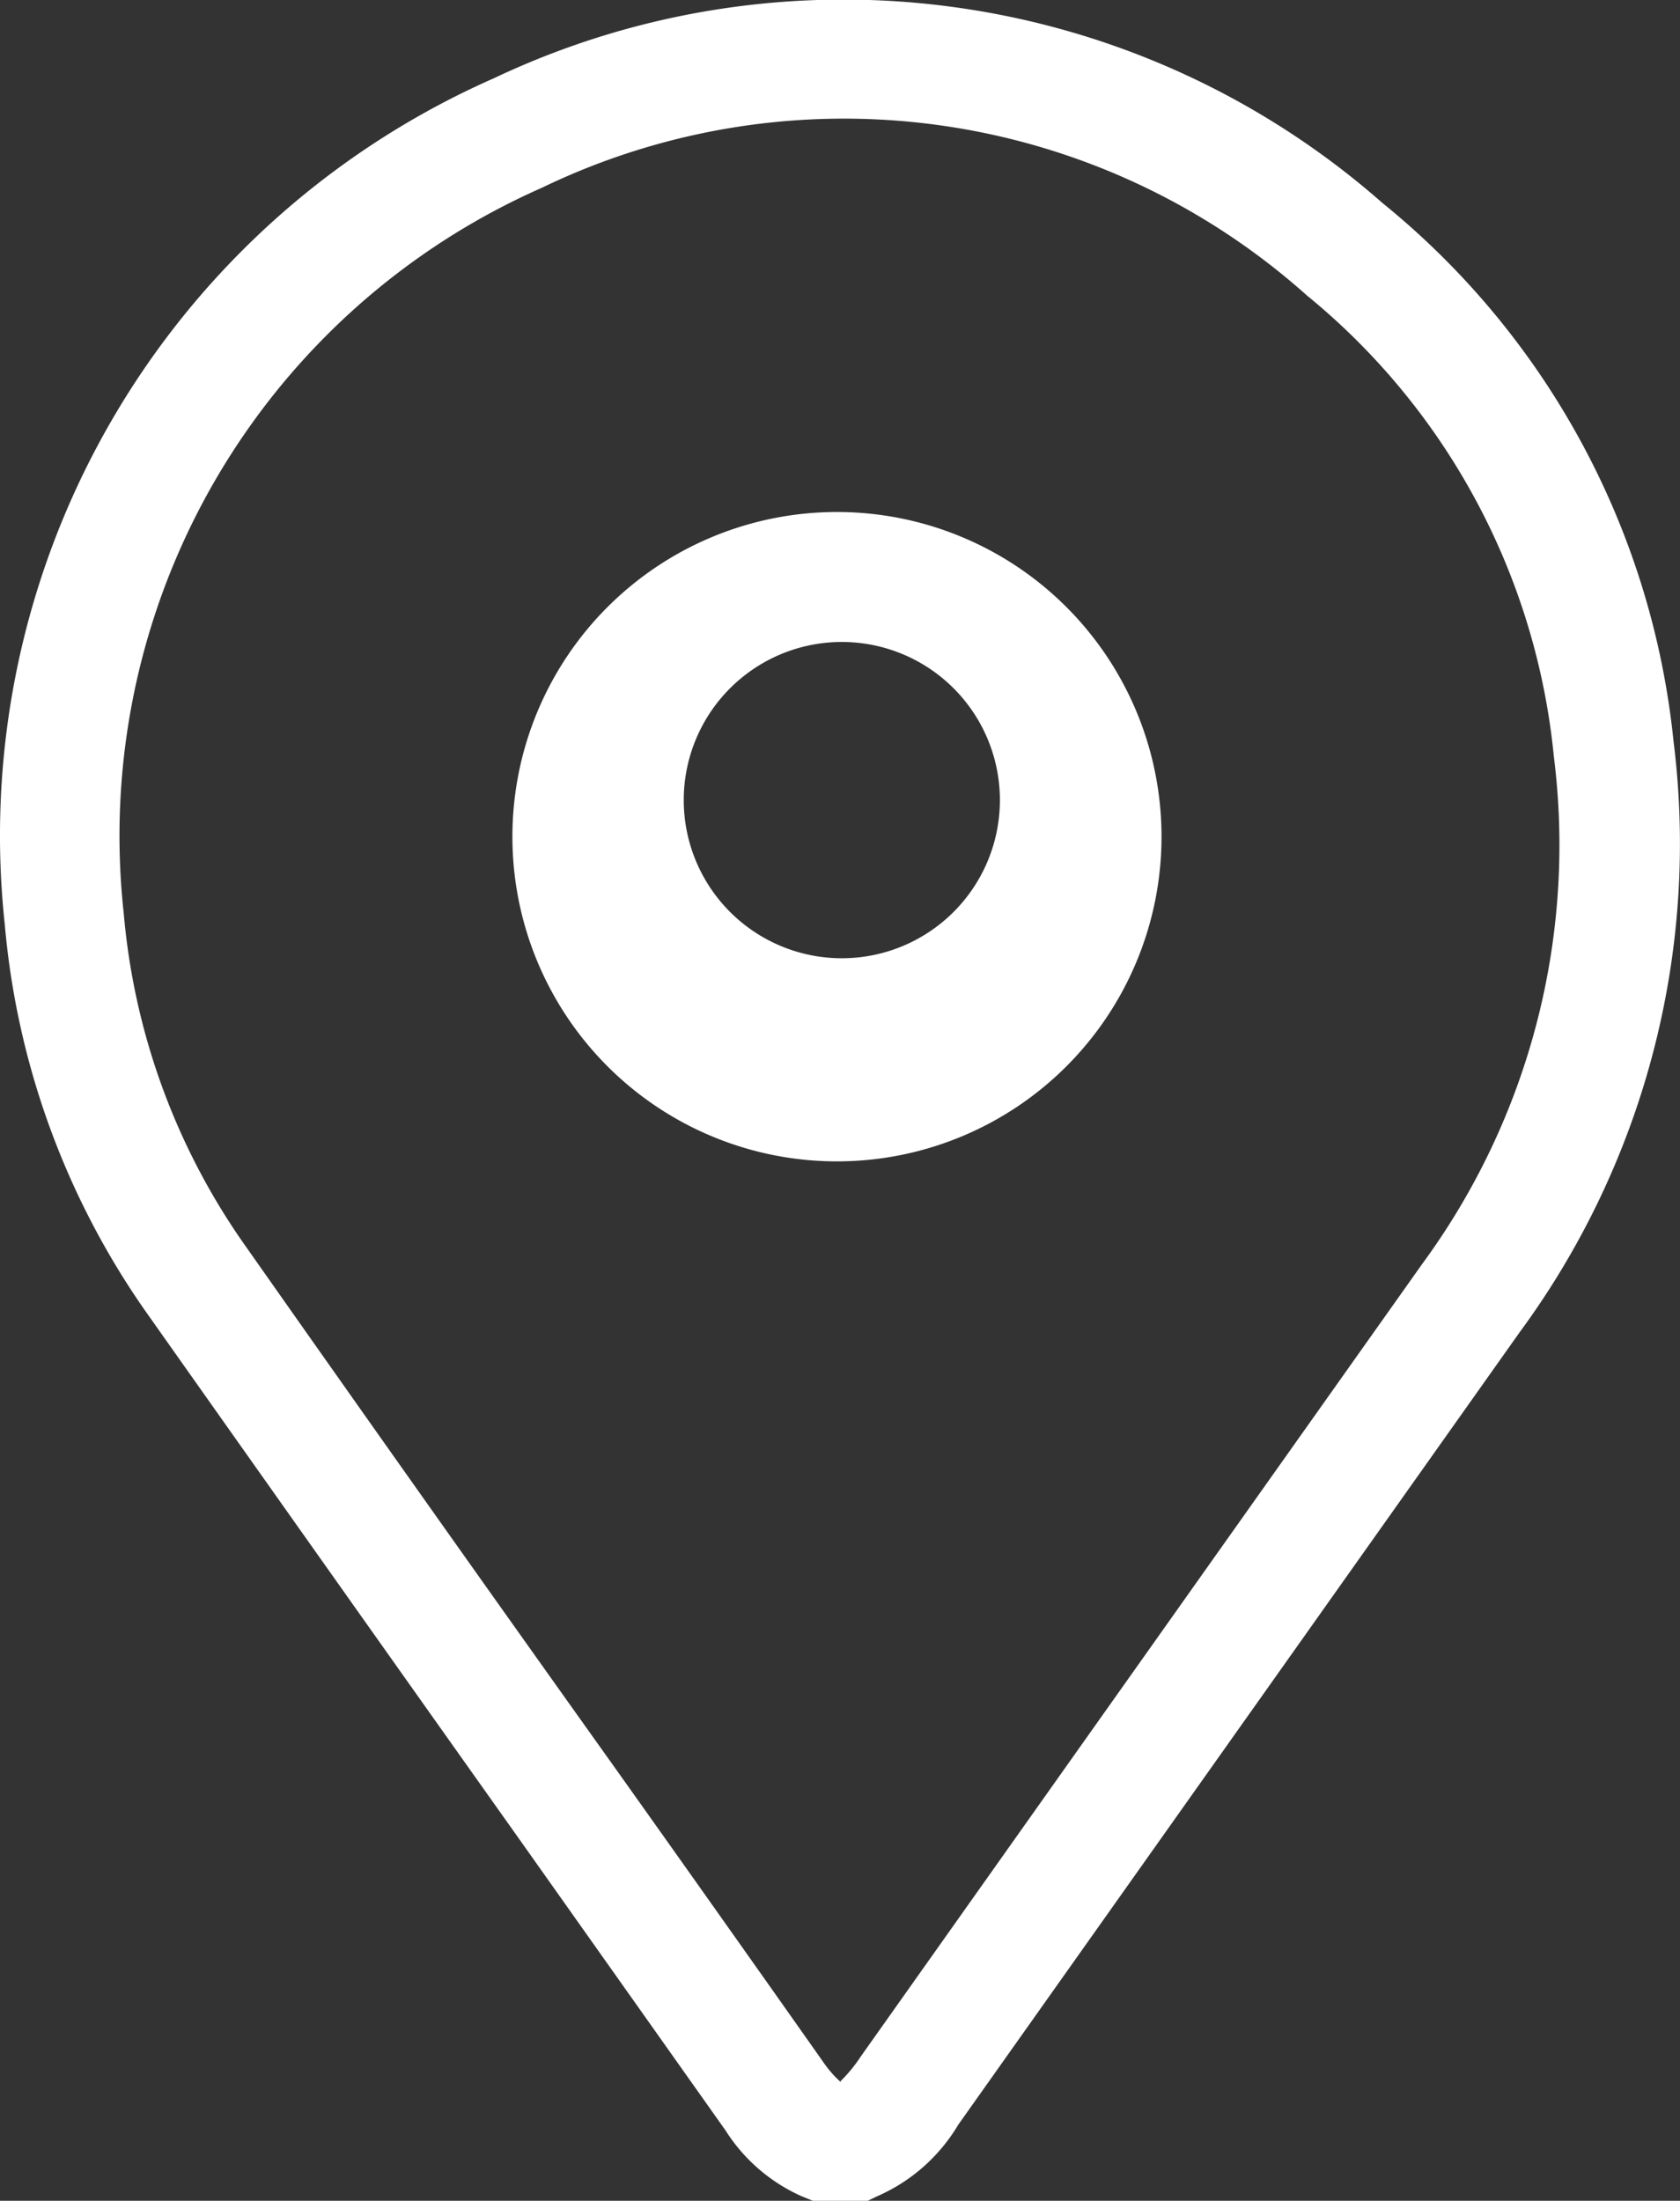 <svg id="noun-pin-2558382" xmlns="http://www.w3.org/2000/svg" width="16.59" height="21.724" viewBox="0 0 16.59 21.724">
  <rect x="0" y="0" width="16.59" height="21.724" fill="#333333" stroke="none"/>
  <path id="Tracé_341" data-name="Tracé 341" d="M144.557,21.708h-.543l-.106-.043a1.718,1.718,0,0,1-.756-.652l-2.042-2.883q-1.851-2.607-3.693-5.214a7.848,7.848,0,0,1-1.382-3.808A8.168,8.168,0,0,1,140.866.756a8.06,8.06,0,0,1,8.774,1.232A7.863,7.863,0,0,1,152.514,7.3a8.135,8.135,0,0,1-1.521,5.837l-5.542,7.82h0a1.739,1.739,0,0,1-.8.706Zm-.267-1.182a1.492,1.492,0,0,0,.2-.245q2.77-3.91,5.542-7.82h0a6.986,6.986,0,0,0,1.3-5.012A6.718,6.718,0,0,0,148.893,2.9a6.86,6.86,0,0,0-7.555-1.062A6.991,6.991,0,0,0,137.21,9a6.683,6.683,0,0,0,1.166,3.232q1.833,2.607,3.693,5.214,1.026,1.442,2.046,2.889a1.083,1.083,0,0,0,.174.2Zm-.022-9.078h-.03a3.205,3.205,0,1,1,.03,0Zm.022-5.127a1.561,1.561,0,1,0,.022,0h-.022Z" transform="translate(-135.988 0.016)" fill="#fff"/>
</svg>
